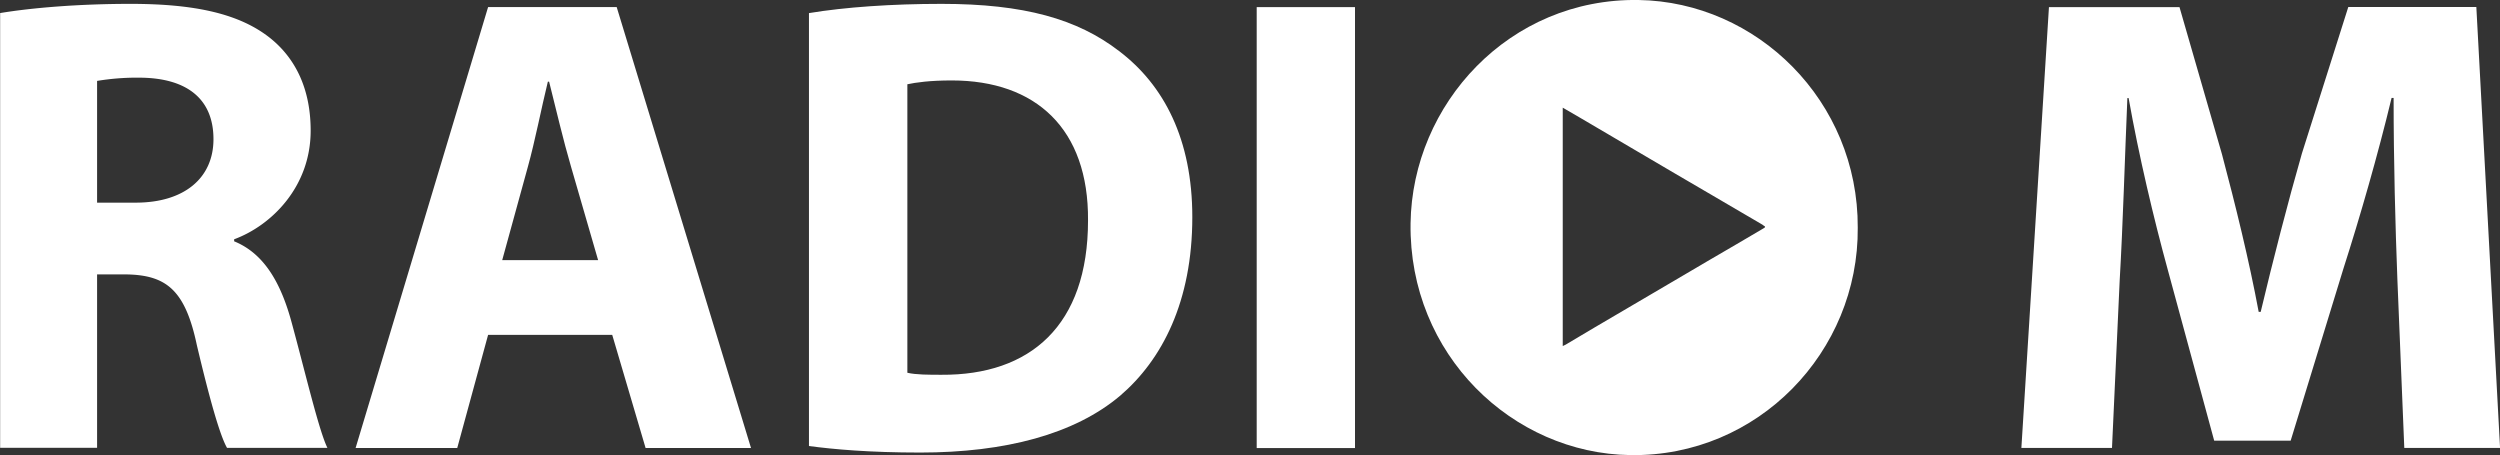 <svg xmlns="http://www.w3.org/2000/svg" viewBox="0 0 1236 225.02">
  <rect x="0" y="0" width="1236" height="225.02" fill="#333333" stroke="none"/>
  <defs>
    <style>.cls-1,.cls-2{fill:#ffffff;}.cls-1{fill-rule:evenodd;}</style>
  </defs>
  <g id="Layer_2" data-name="Layer 2">
    <g id="Calque_1" data-name="Calque 1">
      <path class="cls-1" d="M918.47,112.54C918.75,49.79,868.57.93,810.1,0,746.25-1,698.21,51.33,697.38,110.44c-.9,64.93,50.46,113.79,108.72,114.56C869.19,225.92,919,173.9,918.47,112.54Zm-46.59.36-13.25,7.79c-9,5.26-18,10.46-26.85,15.72-14.57,8.57-29.2,17.13-43.77,25.7-4.62,2.73-9.25,5.47-13.94,8.28-.41.21-.83.42-1.45.7V53.23c2.9,1.68,5.59,3.22,8.21,4.77,9.6,5.61,19.19,11.3,28.79,16.92,12.22,7.16,24.43,14.39,36.65,21.48,8.35,4.91,16.71,9.83,25.06,14.67.21.14.34.28.55.42C873,112.05,872.78,112.4,871.88,112.9Z" />
      <path class="cls-2" d="M0,6.47c15.6-2.6,38.79-4.56,64.54-4.56,31.82,0,54.05,4.84,69.3,17.13,12.7,10.32,19.75,25.55,19.75,45.56,0,27.8-19.4,46.89-37.83,53.7v1C130.67,125.39,139,140,144.34,160c6.69,24.57,13.39,53.07,17.53,61.42H112.24c-3.52-6.17-8.56-23.93-14.91-50.75-5.73-27.17-15-34.61-34.65-35H48v85.71H.07V6.47Zm48,93.72H67.09c24.16,0,38.45-12.29,38.45-31.38,0-20.08-13.32-30.05-35.62-30.4A120.52,120.52,0,0,0,48,40v60.16Z" />
      <path class="cls-2" d="M241.32,165.55l-15.26,55.94H175.81l65.51-218h63.57l66.41,218H319.18l-16.5-55.94Zm54.39-36.93L282.32,82.43c-3.8-12.92-7.59-29.13-10.84-42.05h-.62c-3.17,12.92-6.35,29.41-9.87,42.05l-12.7,46.19Z" />
      <path class="cls-2" d="M400,6.47c17.81-2.95,41-4.56,65.51-4.56,40.72,0,67.09,7.44,87.73,23.31,22.23,16.84,36.24,43.66,36.24,82.13,0,41.7-14.91,70.48-35.62,88.24-22.57,19.1-56.94,28.15-98.91,28.15-25.13,0-42.94-1.61-55-3.23V6.47Zm48.6,177.82c4.14,1,10.83,1,16.84,1,43.9.28,72.48-24.29,72.48-76.31.34-45.27-25.75-69.21-67.37-69.21-10.84,0-17.81,1-21.95,1.89Z" />
      <path class="cls-2" d="M669.91,3.52v218h-48.6V3.52Z" />
      <path class="cls-2" d="M1185.26,138c-1-26.19-1.86-57.85-1.86-89.58h-1c-6.69,27.8-15.6,58.83-23.81,84.38l-26.09,85.08H1094.7l-22.92-84.38c-7-25.55-14.35-56.58-19.39-85h-.62c-1.25,29.42-2.21,63-3.8,90.21l-3.8,82.76h-44.8L1013,3.52h64.54l21,72.73c6.69,25.2,13.39,52.37,18.15,77.92h1c6-25.2,13.39-54,20.36-78.27L1161,3.45h63.3l11.73,218h-47.35Z" />
    </g>
  </g>
</svg>